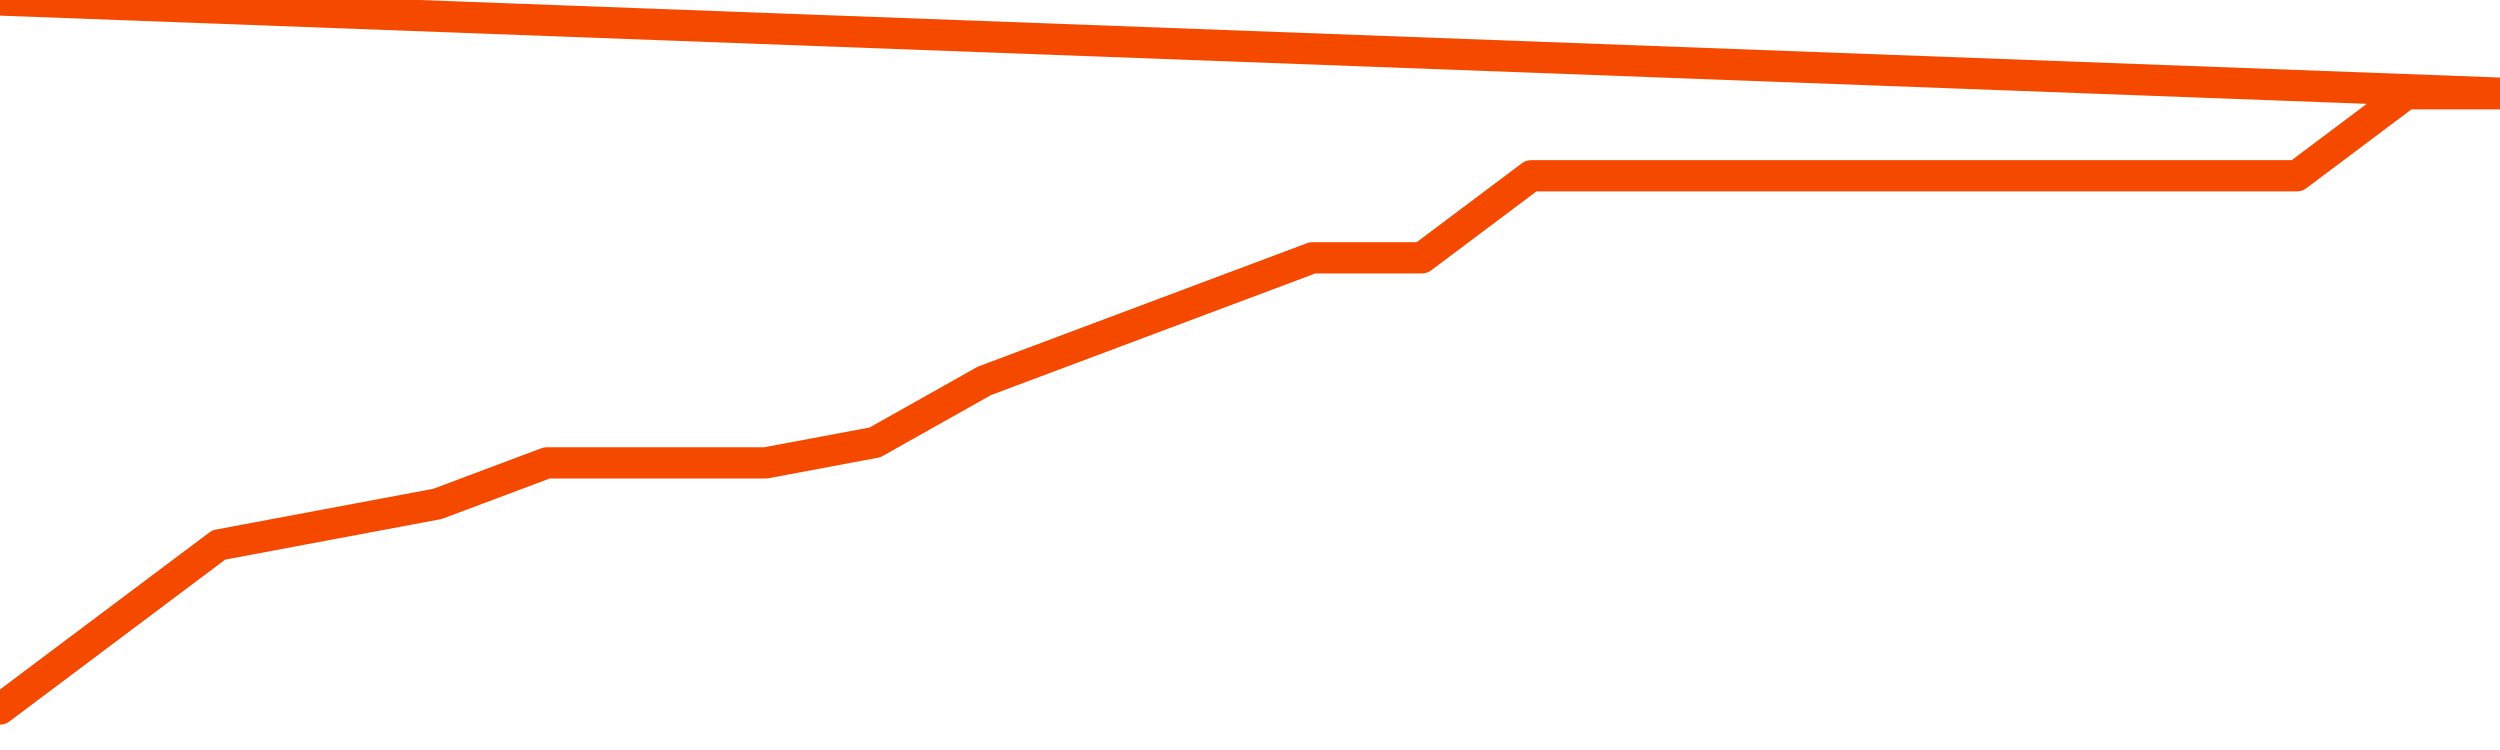       <svg
        version="1.1"
        xmlns="http://www.w3.org/2000/svg"
        width="80"
        height="24"
        viewBox="0 0 80 24">
        <path
          fill="url(#gradient)"
          fill-opacity="0.56"
          stroke="none"
          d="M 0,26 0.0,22.688 3.5,20.062 7.0,17.438 10.5,16.781 14.0,16.125 17.5,14.812 21.0,14.812 24.5,14.812 28.0,14.156 31.5,12.188 35.0,10.875 38.5,9.562 42.0,8.25 45.5,8.25 49.0,5.625 52.5,5.625 56.0,5.625 59.5,5.625 63.0,5.625 66.5,5.625 70.0,5.625 73.5,5.625 77.0,3.0 80.5,3.0 82,26 Z"
        />
        <path
          fill="none"
          stroke="#F64900"
          stroke-width="1"
          stroke-linejoin="round"
          stroke-linecap="round"
          d="M 0.0,22.688 3.5,20.062 7.0,17.438 10.5,16.781 14.0,16.125 17.5,14.812 21.0,14.812 24.5,14.812 28.0,14.156 31.5,12.188 35.0,10.875 38.5,9.562 42.0,8.25 45.5,8.25 49.0,5.625 52.5,5.625 56.0,5.625 59.5,5.625 63.0,5.625 66.5,5.625 70.0,5.625 73.5,5.625 77.0,3.0 80.5,3.0.join(' ') }"
        />
      </svg>
